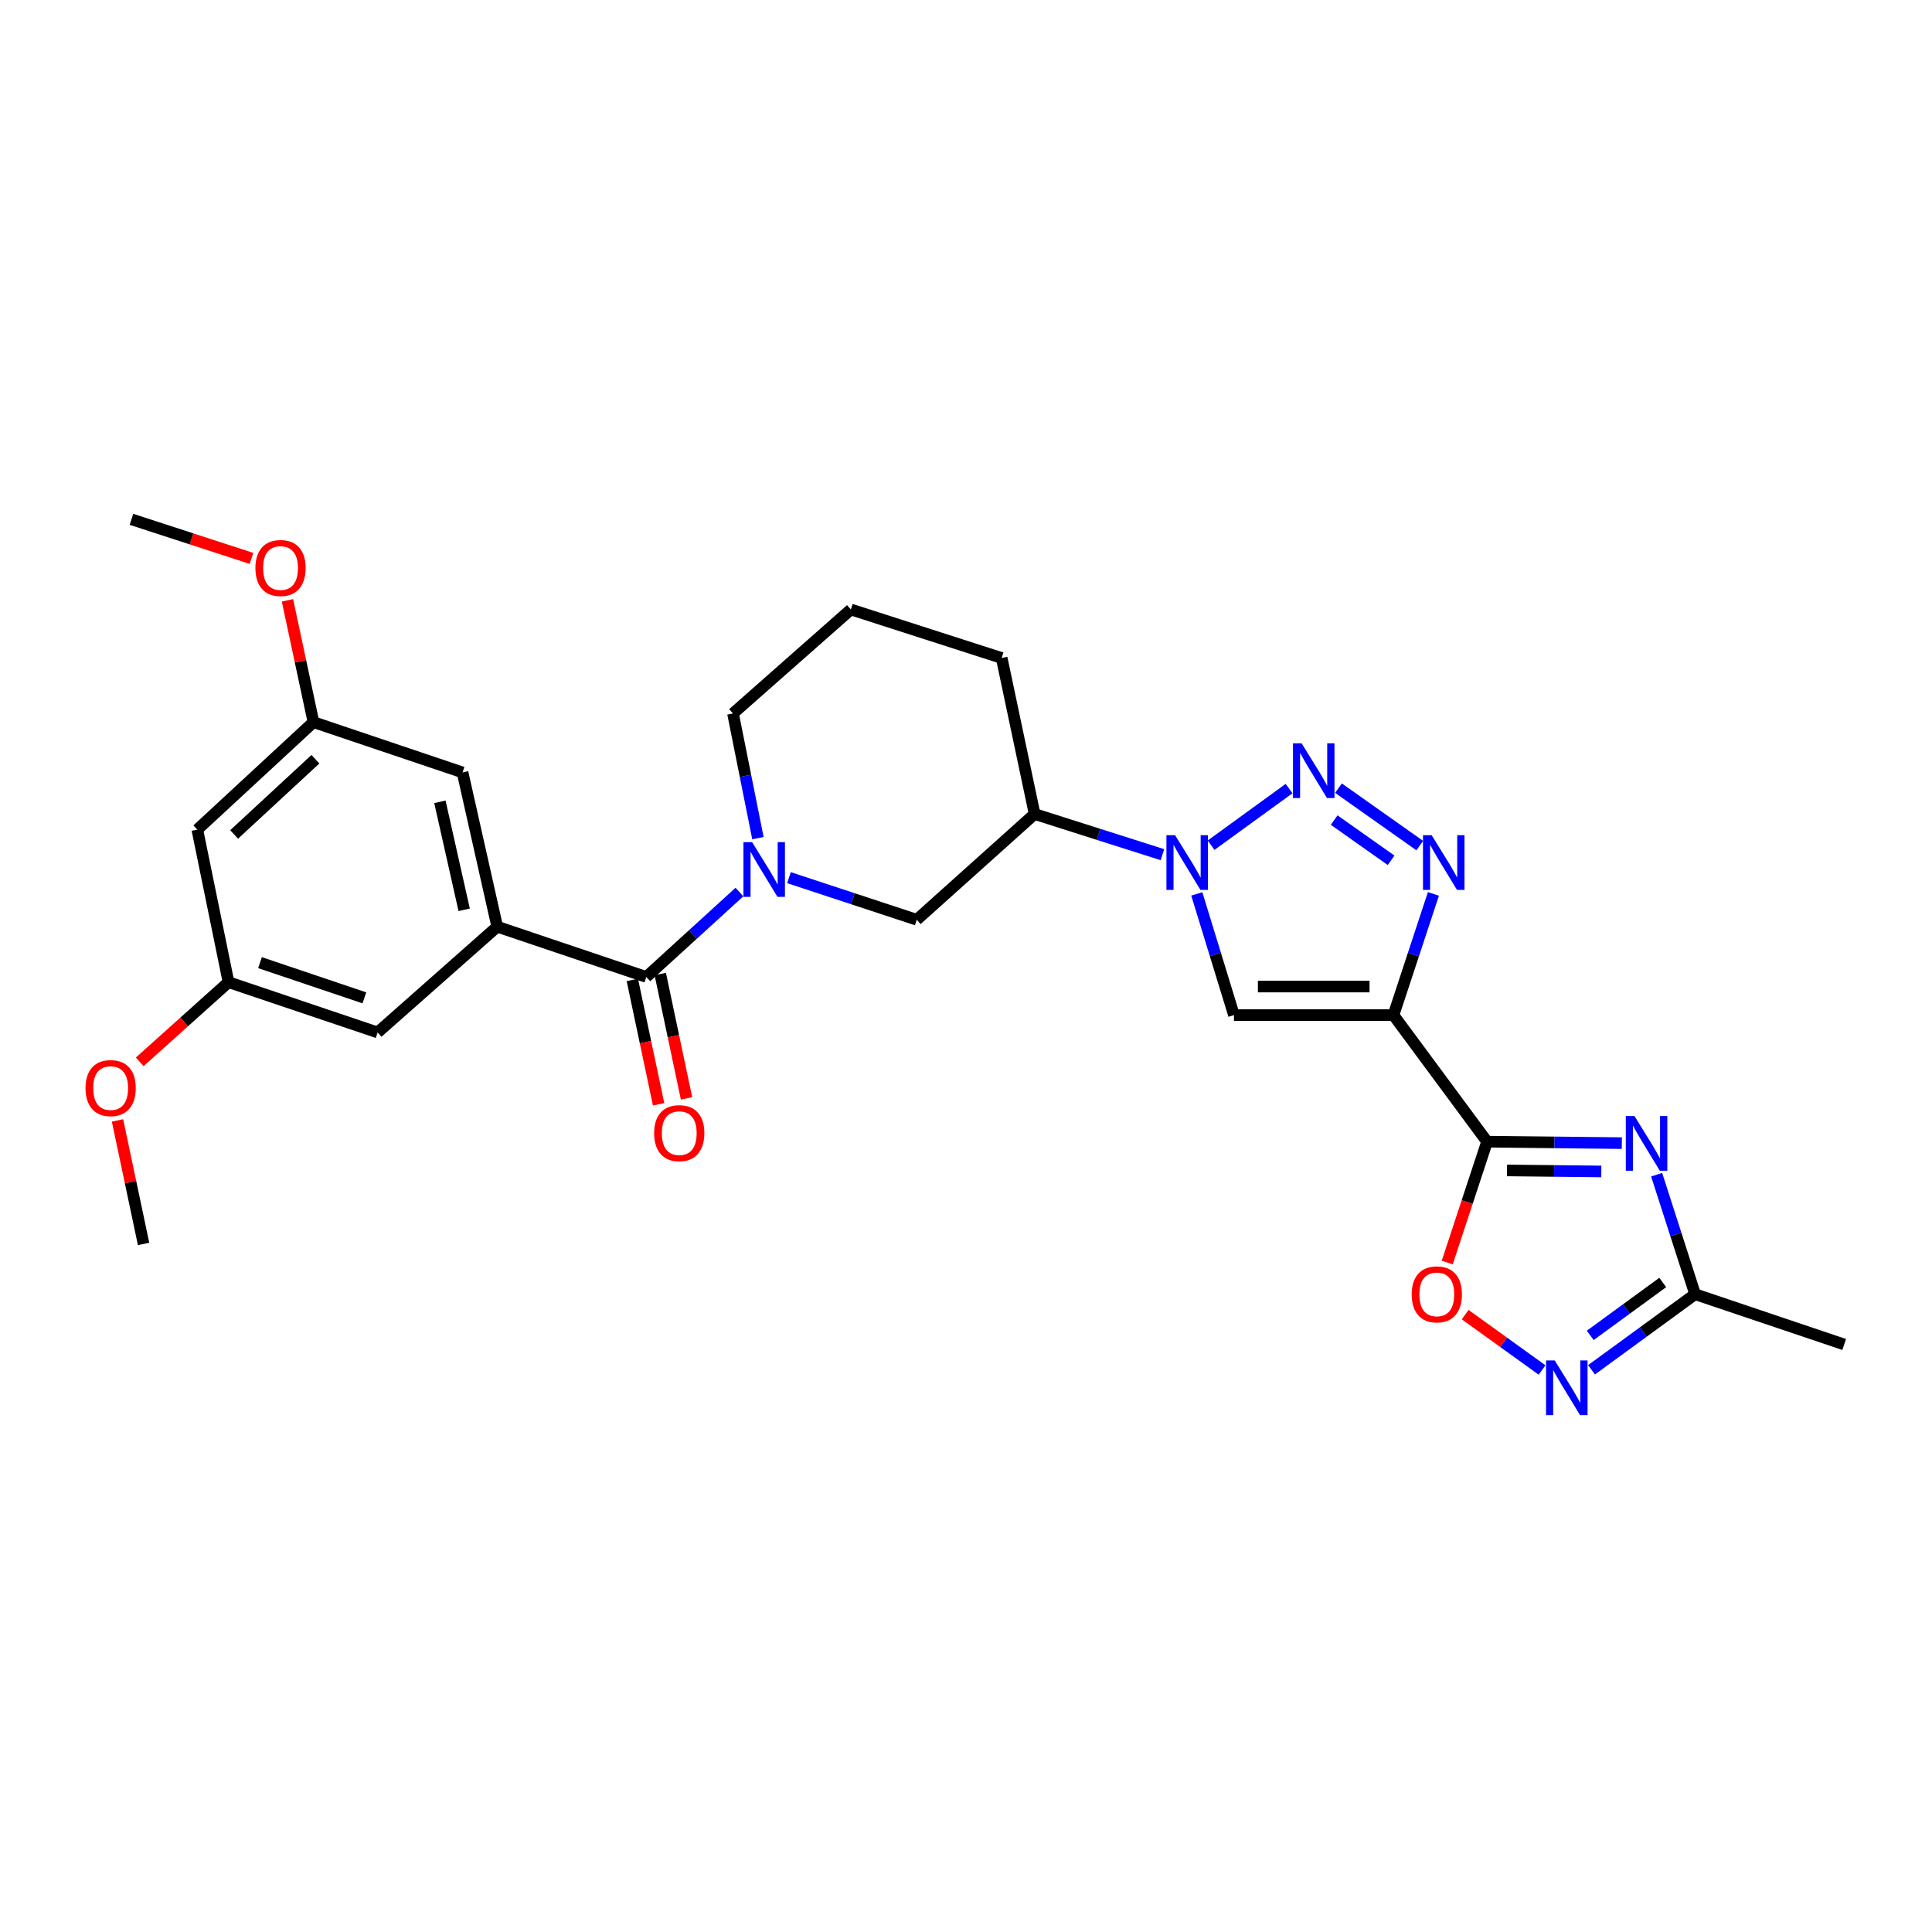 <?xml version='1.0' encoding='iso-8859-1'?>
<svg version='1.1' baseProfile='full'
              xmlns='http://www.w3.org/2000/svg'
                      xmlns:rdkit='http://www.rdkit.org/xml'
                      xmlns:xlink='http://www.w3.org/1999/xlink'
                  xml:space='preserve'
width='1000px' height='1000px' viewBox='0 0 1000 1000'>
<!-- END OF HEADER -->
<rect style='opacity:1.0;fill:#FFFFFF;stroke:none' width='1000' height='1000' x='0' y='0'> </rect>
<path class='bond-0' d='M 721.257,525.421 L 769.706,590.923' style='fill:none;fill-rule:evenodd;stroke:#000000;stroke-width:6px;stroke-linecap:butt;stroke-linejoin:miter;stroke-opacity:1' />
<path class='bond-1' d='M 721.257,525.421 L 731.591,494.057' style='fill:none;fill-rule:evenodd;stroke:#000000;stroke-width:6px;stroke-linecap:butt;stroke-linejoin:miter;stroke-opacity:1' />
<path class='bond-1' d='M 731.591,494.057 L 741.925,462.692' style='fill:none;fill-rule:evenodd;stroke:#0000FF;stroke-width:6px;stroke-linecap:butt;stroke-linejoin:miter;stroke-opacity:1' />
<path class='bond-2' d='M 721.257,525.421 L 638.702,525.421' style='fill:none;fill-rule:evenodd;stroke:#000000;stroke-width:6px;stroke-linecap:butt;stroke-linejoin:miter;stroke-opacity:1' />
<path class='bond-2' d='M 708.874,510.642 L 651.085,510.642' style='fill:none;fill-rule:evenodd;stroke:#000000;stroke-width:6px;stroke-linecap:butt;stroke-linejoin:miter;stroke-opacity:1' />
<path class='bond-3' d='M 769.706,590.923 L 804.582,591.301' style='fill:none;fill-rule:evenodd;stroke:#000000;stroke-width:6px;stroke-linecap:butt;stroke-linejoin:miter;stroke-opacity:1' />
<path class='bond-3' d='M 804.582,591.301 L 839.457,591.679' style='fill:none;fill-rule:evenodd;stroke:#0000FF;stroke-width:6px;stroke-linecap:butt;stroke-linejoin:miter;stroke-opacity:1' />
<path class='bond-3' d='M 780.009,605.814 L 804.421,606.079' style='fill:none;fill-rule:evenodd;stroke:#000000;stroke-width:6px;stroke-linecap:butt;stroke-linejoin:miter;stroke-opacity:1' />
<path class='bond-3' d='M 804.421,606.079 L 828.834,606.343' style='fill:none;fill-rule:evenodd;stroke:#0000FF;stroke-width:6px;stroke-linecap:butt;stroke-linejoin:miter;stroke-opacity:1' />
<path class='bond-4' d='M 769.706,590.923 L 759.399,622.203' style='fill:none;fill-rule:evenodd;stroke:#000000;stroke-width:6px;stroke-linecap:butt;stroke-linejoin:miter;stroke-opacity:1' />
<path class='bond-4' d='M 759.399,622.203 L 749.091,653.483' style='fill:none;fill-rule:evenodd;stroke:#FF0000;stroke-width:6px;stroke-linecap:butt;stroke-linejoin:miter;stroke-opacity:1' />
<path class='bond-5' d='M 692.784,407.945 L 734.867,437.685' style='fill:none;fill-rule:evenodd;stroke:#0000FF;stroke-width:6px;stroke-linecap:butt;stroke-linejoin:miter;stroke-opacity:1' />
<path class='bond-5' d='M 690.567,424.475 L 720.026,445.293' style='fill:none;fill-rule:evenodd;stroke:#0000FF;stroke-width:6px;stroke-linecap:butt;stroke-linejoin:miter;stroke-opacity:1' />
<path class='bond-6' d='M 667.22,408.166 L 626.851,437.474' style='fill:none;fill-rule:evenodd;stroke:#0000FF;stroke-width:6px;stroke-linecap:butt;stroke-linejoin:miter;stroke-opacity:1' />
<path class='bond-7' d='M 619.458,462.679 L 629.08,494.05' style='fill:none;fill-rule:evenodd;stroke:#0000FF;stroke-width:6px;stroke-linecap:butt;stroke-linejoin:miter;stroke-opacity:1' />
<path class='bond-7' d='M 629.08,494.05 L 638.702,525.421' style='fill:none;fill-rule:evenodd;stroke:#000000;stroke-width:6px;stroke-linecap:butt;stroke-linejoin:miter;stroke-opacity:1' />
<path class='bond-8' d='M 601.67,442.378 L 568.592,431.854' style='fill:none;fill-rule:evenodd;stroke:#0000FF;stroke-width:6px;stroke-linecap:butt;stroke-linejoin:miter;stroke-opacity:1' />
<path class='bond-8' d='M 568.592,431.854 L 535.515,421.33' style='fill:none;fill-rule:evenodd;stroke:#000000;stroke-width:6px;stroke-linecap:butt;stroke-linejoin:miter;stroke-opacity:1' />
<path class='bond-9' d='M 857.478,608.028 L 867.431,638.955' style='fill:none;fill-rule:evenodd;stroke:#0000FF;stroke-width:6px;stroke-linecap:butt;stroke-linejoin:miter;stroke-opacity:1' />
<path class='bond-9' d='M 867.431,638.955 L 877.385,669.882' style='fill:none;fill-rule:evenodd;stroke:#000000;stroke-width:6px;stroke-linecap:butt;stroke-linejoin:miter;stroke-opacity:1' />
<path class='bond-10' d='M 408.363,454.274 L 441.433,465.171' style='fill:none;fill-rule:evenodd;stroke:#0000FF;stroke-width:6px;stroke-linecap:butt;stroke-linejoin:miter;stroke-opacity:1' />
<path class='bond-10' d='M 441.433,465.171 L 474.504,476.068' style='fill:none;fill-rule:evenodd;stroke:#000000;stroke-width:6px;stroke-linecap:butt;stroke-linejoin:miter;stroke-opacity:1' />
<path class='bond-11' d='M 382.741,461.722 L 358.633,483.699' style='fill:none;fill-rule:evenodd;stroke:#0000FF;stroke-width:6px;stroke-linecap:butt;stroke-linejoin:miter;stroke-opacity:1' />
<path class='bond-11' d='M 358.633,483.699 L 334.526,505.675' style='fill:none;fill-rule:evenodd;stroke:#000000;stroke-width:6px;stroke-linecap:butt;stroke-linejoin:miter;stroke-opacity:1' />
<path class='bond-12' d='M 392.301,433.831 L 385.848,401.562' style='fill:none;fill-rule:evenodd;stroke:#0000FF;stroke-width:6px;stroke-linecap:butt;stroke-linejoin:miter;stroke-opacity:1' />
<path class='bond-12' d='M 385.848,401.562 L 379.395,369.293' style='fill:none;fill-rule:evenodd;stroke:#000000;stroke-width:6px;stroke-linecap:butt;stroke-linejoin:miter;stroke-opacity:1' />
<path class='bond-13' d='M 334.526,505.675 L 257.365,479.656' style='fill:none;fill-rule:evenodd;stroke:#000000;stroke-width:6px;stroke-linecap:butt;stroke-linejoin:miter;stroke-opacity:1' />
<path class='bond-14' d='M 327.296,507.202 L 334.092,539.388' style='fill:none;fill-rule:evenodd;stroke:#000000;stroke-width:6px;stroke-linecap:butt;stroke-linejoin:miter;stroke-opacity:1' />
<path class='bond-14' d='M 334.092,539.388 L 340.889,571.575' style='fill:none;fill-rule:evenodd;stroke:#FF0000;stroke-width:6px;stroke-linecap:butt;stroke-linejoin:miter;stroke-opacity:1' />
<path class='bond-14' d='M 341.755,504.148 L 348.552,536.335' style='fill:none;fill-rule:evenodd;stroke:#000000;stroke-width:6px;stroke-linecap:butt;stroke-linejoin:miter;stroke-opacity:1' />
<path class='bond-14' d='M 348.552,536.335 L 355.349,568.522' style='fill:none;fill-rule:evenodd;stroke:#FF0000;stroke-width:6px;stroke-linecap:butt;stroke-linejoin:miter;stroke-opacity:1' />
<path class='bond-15' d='M 798.167,709.106 L 778.266,694.778' style='fill:none;fill-rule:evenodd;stroke:#0000FF;stroke-width:6px;stroke-linecap:butt;stroke-linejoin:miter;stroke-opacity:1' />
<path class='bond-15' d='M 778.266,694.778 L 758.366,680.45' style='fill:none;fill-rule:evenodd;stroke:#FF0000;stroke-width:6px;stroke-linecap:butt;stroke-linejoin:miter;stroke-opacity:1' />
<path class='bond-16' d='M 823.775,708.996 L 850.58,689.439' style='fill:none;fill-rule:evenodd;stroke:#0000FF;stroke-width:6px;stroke-linecap:butt;stroke-linejoin:miter;stroke-opacity:1' />
<path class='bond-16' d='M 850.58,689.439 L 877.385,669.882' style='fill:none;fill-rule:evenodd;stroke:#000000;stroke-width:6px;stroke-linecap:butt;stroke-linejoin:miter;stroke-opacity:1' />
<path class='bond-16' d='M 823.106,691.19 L 841.869,677.5' style='fill:none;fill-rule:evenodd;stroke:#0000FF;stroke-width:6px;stroke-linecap:butt;stroke-linejoin:miter;stroke-opacity:1' />
<path class='bond-16' d='M 841.869,677.5 L 860.633,663.81' style='fill:none;fill-rule:evenodd;stroke:#000000;stroke-width:6px;stroke-linecap:butt;stroke-linejoin:miter;stroke-opacity:1' />
<path class='bond-17' d='M 257.365,479.656 L 239.417,399.803' style='fill:none;fill-rule:evenodd;stroke:#000000;stroke-width:6px;stroke-linecap:butt;stroke-linejoin:miter;stroke-opacity:1' />
<path class='bond-17' d='M 240.254,470.919 L 227.69,415.022' style='fill:none;fill-rule:evenodd;stroke:#000000;stroke-width:6px;stroke-linecap:butt;stroke-linejoin:miter;stroke-opacity:1' />
<path class='bond-18' d='M 257.365,479.656 L 195.451,534.395' style='fill:none;fill-rule:evenodd;stroke:#000000;stroke-width:6px;stroke-linecap:butt;stroke-linejoin:miter;stroke-opacity:1' />
<path class='bond-19' d='M 877.385,669.882 L 954.545,695.9' style='fill:none;fill-rule:evenodd;stroke:#000000;stroke-width:6px;stroke-linecap:butt;stroke-linejoin:miter;stroke-opacity:1' />
<path class='bond-20' d='M 535.515,421.33 L 474.504,476.068' style='fill:none;fill-rule:evenodd;stroke:#000000;stroke-width:6px;stroke-linecap:butt;stroke-linejoin:miter;stroke-opacity:1' />
<path class='bond-21' d='M 535.515,421.33 L 518.47,340.582' style='fill:none;fill-rule:evenodd;stroke:#000000;stroke-width:6px;stroke-linecap:butt;stroke-linejoin:miter;stroke-opacity:1' />
<path class='bond-22' d='M 239.417,399.803 L 162.248,373.776' style='fill:none;fill-rule:evenodd;stroke:#000000;stroke-width:6px;stroke-linecap:butt;stroke-linejoin:miter;stroke-opacity:1' />
<path class='bond-23' d='M 195.451,534.395 L 118.282,508.368' style='fill:none;fill-rule:evenodd;stroke:#000000;stroke-width:6px;stroke-linecap:butt;stroke-linejoin:miter;stroke-opacity:1' />
<path class='bond-23' d='M 188.598,516.487 L 134.58,498.268' style='fill:none;fill-rule:evenodd;stroke:#000000;stroke-width:6px;stroke-linecap:butt;stroke-linejoin:miter;stroke-opacity:1' />
<path class='bond-24' d='M 102.132,429.409 L 118.282,508.368' style='fill:none;fill-rule:evenodd;stroke:#000000;stroke-width:6px;stroke-linecap:butt;stroke-linejoin:miter;stroke-opacity:1' />
<path class='bond-25' d='M 102.132,429.409 L 162.248,373.776' style='fill:none;fill-rule:evenodd;stroke:#000000;stroke-width:6px;stroke-linecap:butt;stroke-linejoin:miter;stroke-opacity:1' />
<path class='bond-25' d='M 121.187,431.911 L 163.268,392.968' style='fill:none;fill-rule:evenodd;stroke:#000000;stroke-width:6px;stroke-linecap:butt;stroke-linejoin:miter;stroke-opacity:1' />
<path class='bond-26' d='M 162.248,373.776 L 155.519,342.25' style='fill:none;fill-rule:evenodd;stroke:#000000;stroke-width:6px;stroke-linecap:butt;stroke-linejoin:miter;stroke-opacity:1' />
<path class='bond-26' d='M 155.519,342.25 L 148.79,310.724' style='fill:none;fill-rule:evenodd;stroke:#FF0000;stroke-width:6px;stroke-linecap:butt;stroke-linejoin:miter;stroke-opacity:1' />
<path class='bond-27' d='M 118.282,508.368 L 95.301,528.986' style='fill:none;fill-rule:evenodd;stroke:#000000;stroke-width:6px;stroke-linecap:butt;stroke-linejoin:miter;stroke-opacity:1' />
<path class='bond-27' d='M 95.301,528.986 L 72.32,549.604' style='fill:none;fill-rule:evenodd;stroke:#FF0000;stroke-width:6px;stroke-linecap:butt;stroke-linejoin:miter;stroke-opacity:1' />
<path class='bond-28' d='M 379.395,369.293 L 440.406,315.458' style='fill:none;fill-rule:evenodd;stroke:#000000;stroke-width:6px;stroke-linecap:butt;stroke-linejoin:miter;stroke-opacity:1' />
<path class='bond-29' d='M 60.822,579.93 L 67.569,611.896' style='fill:none;fill-rule:evenodd;stroke:#FF0000;stroke-width:6px;stroke-linecap:butt;stroke-linejoin:miter;stroke-opacity:1' />
<path class='bond-29' d='M 67.569,611.896 L 74.315,643.863' style='fill:none;fill-rule:evenodd;stroke:#000000;stroke-width:6px;stroke-linecap:butt;stroke-linejoin:miter;stroke-opacity:1' />
<path class='bond-30' d='M 130.175,289.029 L 99.105,278.914' style='fill:none;fill-rule:evenodd;stroke:#FF0000;stroke-width:6px;stroke-linecap:butt;stroke-linejoin:miter;stroke-opacity:1' />
<path class='bond-30' d='M 99.105,278.914 L 68.034,268.799' style='fill:none;fill-rule:evenodd;stroke:#000000;stroke-width:6px;stroke-linecap:butt;stroke-linejoin:miter;stroke-opacity:1' />
<path class='bond-31' d='M 518.47,340.582 L 440.406,315.458' style='fill:none;fill-rule:evenodd;stroke:#000000;stroke-width:6px;stroke-linecap:butt;stroke-linejoin:miter;stroke-opacity:1' />
<path  class='atom-2' d='M 673.724 384.74
L 683.004 399.74
Q 683.924 401.22, 685.404 403.9
Q 686.884 406.58, 686.964 406.74
L 686.964 384.74
L 690.724 384.74
L 690.724 413.06
L 686.844 413.06
L 676.884 396.66
Q 675.724 394.74, 674.484 392.54
Q 673.284 390.34, 672.924 389.66
L 672.924 413.06
L 669.244 413.06
L 669.244 384.74
L 673.724 384.74
' fill='#0000FF'/>
<path  class='atom-3' d='M 608.222 432.294
L 617.502 447.294
Q 618.422 448.774, 619.902 451.454
Q 621.382 454.134, 621.462 454.294
L 621.462 432.294
L 625.222 432.294
L 625.222 460.614
L 621.342 460.614
L 611.382 444.214
Q 610.222 442.294, 608.982 440.094
Q 607.782 437.894, 607.422 437.214
L 607.422 460.614
L 603.742 460.614
L 603.742 432.294
L 608.222 432.294
' fill='#0000FF'/>
<path  class='atom-4' d='M 846.001 577.658
L 855.281 592.658
Q 856.201 594.138, 857.681 596.818
Q 859.161 599.498, 859.241 599.658
L 859.241 577.658
L 863.001 577.658
L 863.001 605.978
L 859.121 605.978
L 849.161 589.578
Q 848.001 587.658, 846.761 585.458
Q 845.561 583.258, 845.201 582.578
L 845.201 605.978
L 841.521 605.978
L 841.521 577.658
L 846.001 577.658
' fill='#0000FF'/>
<path  class='atom-5' d='M 741.016 432.294
L 750.296 447.294
Q 751.216 448.774, 752.696 451.454
Q 754.176 454.134, 754.256 454.294
L 754.256 432.294
L 758.016 432.294
L 758.016 460.614
L 754.136 460.614
L 744.176 444.214
Q 743.016 442.294, 741.776 440.094
Q 740.576 437.894, 740.216 437.214
L 740.216 460.614
L 736.536 460.614
L 736.536 432.294
L 741.016 432.294
' fill='#0000FF'/>
<path  class='atom-7' d='M 389.285 435.89
L 398.565 450.89
Q 399.485 452.37, 400.965 455.05
Q 402.445 457.73, 402.525 457.89
L 402.525 435.89
L 406.285 435.89
L 406.285 464.21
L 402.405 464.21
L 392.445 447.81
Q 391.285 445.89, 390.045 443.69
Q 388.845 441.49, 388.485 440.81
L 388.485 464.21
L 384.805 464.21
L 384.805 435.89
L 389.285 435.89
' fill='#0000FF'/>
<path  class='atom-9' d='M 804.72 704.171
L 814 719.171
Q 814.92 720.651, 816.4 723.331
Q 817.88 726.011, 817.96 726.171
L 817.96 704.171
L 821.72 704.171
L 821.72 732.491
L 817.84 732.491
L 807.88 716.091
Q 806.72 714.171, 805.48 711.971
Q 804.28 709.771, 803.92 709.091
L 803.92 732.491
L 800.24 732.491
L 800.24 704.171
L 804.72 704.171
' fill='#0000FF'/>
<path  class='atom-10' d='M 730.688 669.962
Q 730.688 663.162, 734.048 659.362
Q 737.408 655.562, 743.688 655.562
Q 749.968 655.562, 753.328 659.362
Q 756.688 663.162, 756.688 669.962
Q 756.688 676.842, 753.288 680.762
Q 749.888 684.642, 743.688 684.642
Q 737.448 684.642, 734.048 680.762
Q 730.688 676.882, 730.688 669.962
M 743.688 681.442
Q 748.008 681.442, 750.328 678.562
Q 752.688 675.642, 752.688 669.962
Q 752.688 664.402, 750.328 661.602
Q 748.008 658.762, 743.688 658.762
Q 739.368 658.762, 737.008 661.562
Q 734.688 664.362, 734.688 669.962
Q 734.688 675.682, 737.008 678.562
Q 739.368 681.442, 743.688 681.442
' fill='#FF0000'/>
<path  class='atom-17' d='M 338.578 586.512
Q 338.578 579.712, 341.938 575.912
Q 345.298 572.112, 351.578 572.112
Q 357.858 572.112, 361.218 575.912
Q 364.578 579.712, 364.578 586.512
Q 364.578 593.392, 361.178 597.312
Q 357.778 601.192, 351.578 601.192
Q 345.338 601.192, 341.938 597.312
Q 338.578 593.432, 338.578 586.512
M 351.578 597.992
Q 355.898 597.992, 358.218 595.112
Q 360.578 592.192, 360.578 586.512
Q 360.578 580.952, 358.218 578.152
Q 355.898 575.312, 351.578 575.312
Q 347.258 575.312, 344.898 578.112
Q 342.578 580.912, 342.578 586.512
Q 342.578 592.232, 344.898 595.112
Q 347.258 597.992, 351.578 597.992
' fill='#FF0000'/>
<path  class='atom-22' d='M 44.271 563.186
Q 44.271 556.386, 47.631 552.586
Q 50.991 548.786, 57.271 548.786
Q 63.551 548.786, 66.911 552.586
Q 70.271 556.386, 70.271 563.186
Q 70.271 570.066, 66.871 573.986
Q 63.471 577.866, 57.271 577.866
Q 51.031 577.866, 47.631 573.986
Q 44.271 570.106, 44.271 563.186
M 57.271 574.666
Q 61.591 574.666, 63.911 571.786
Q 66.271 568.866, 66.271 563.186
Q 66.271 557.626, 63.911 554.826
Q 61.591 551.986, 57.271 551.986
Q 52.951 551.986, 50.591 554.786
Q 48.271 557.586, 48.271 563.186
Q 48.271 568.906, 50.591 571.786
Q 52.951 574.666, 57.271 574.666
' fill='#FF0000'/>
<path  class='atom-23' d='M 132.203 294.002
Q 132.203 287.202, 135.563 283.402
Q 138.923 279.602, 145.203 279.602
Q 151.483 279.602, 154.843 283.402
Q 158.203 287.202, 158.203 294.002
Q 158.203 300.882, 154.803 304.802
Q 151.403 308.682, 145.203 308.682
Q 138.963 308.682, 135.563 304.802
Q 132.203 300.922, 132.203 294.002
M 145.203 305.482
Q 149.523 305.482, 151.843 302.602
Q 154.203 299.682, 154.203 294.002
Q 154.203 288.442, 151.843 285.642
Q 149.523 282.802, 145.203 282.802
Q 140.883 282.802, 138.523 285.602
Q 136.203 288.402, 136.203 294.002
Q 136.203 299.722, 138.523 302.602
Q 140.883 305.482, 145.203 305.482
' fill='#FF0000'/>
</svg>
